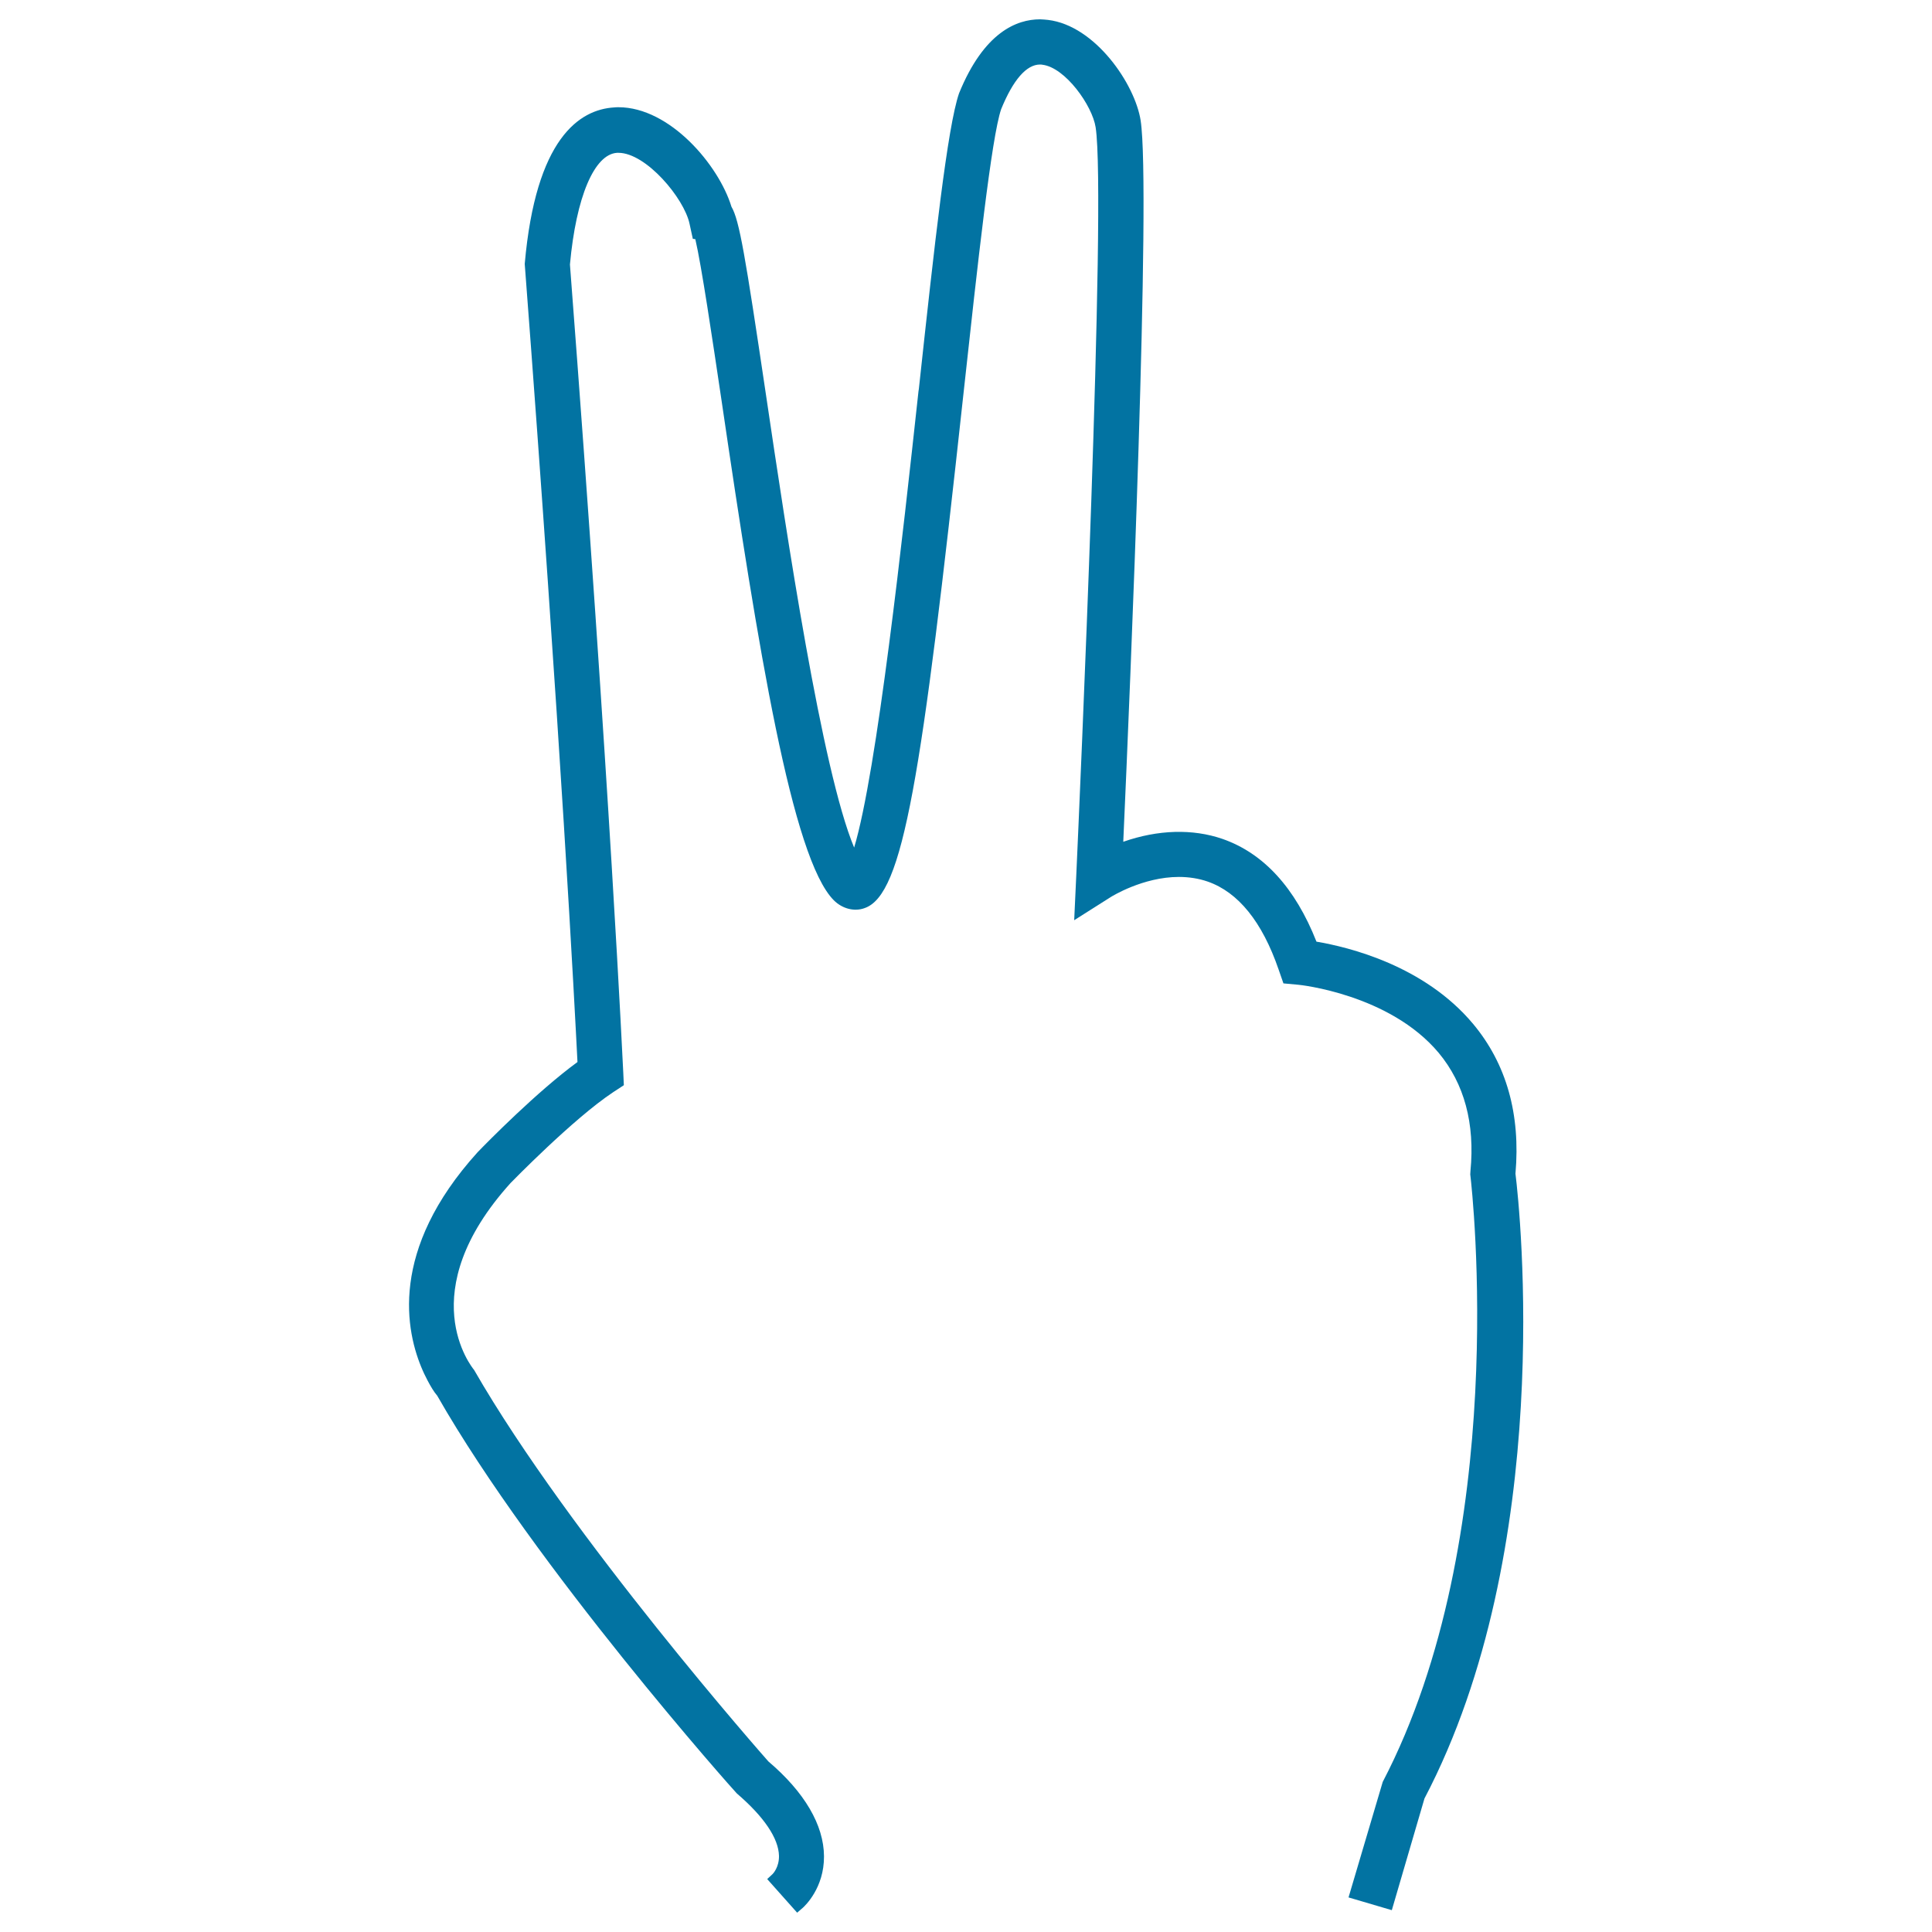 <svg xmlns="http://www.w3.org/2000/svg" viewBox="0 0 1000 1000" style="fill:#0273a2">
<title>Two Fingers SVG icon</title>
<g><path d="M784.4,607.5c2.7-30.8-4.7-56.9-21.9-77.5c-25.3-30.3-64.5-39.8-81.1-42.6c-11-27.9-27.4-45.8-48.7-53.2c-15.4-5.3-33.3-4.8-51.3,1.5c3.7-82,14.4-337.8,9-373.3c-2.9-18.8-23.5-49.2-48-52.1c-1.3-0.1-2.7-0.3-4.1-0.3c-12,0-29,6.6-41.9,38.3c-6,17.4-12.6,77.2-20.8,153l-0.2,1.3c-8.1,74.4-21.5,197-33.3,236.1c-16.7-40-34.8-161.3-45.7-234.8C385.7,132,382.7,114,378.6,107c-6.6-21.6-31.9-51.5-58.5-51.5c-0.7,0-1.4,0-2.2,0.1c-18,1.1-40.6,16-46.3,81c18.9,248.6,25.9,385.7,27.3,413.1c-20.8,15.2-46.6,41.4-51.7,46.7c-45.9,50.7-37.4,92.7-28.3,113.2c0,0.1,4.1,9.1,7.4,12.8c50.8,89,154,204.9,155.1,205.9c14,12,21.6,23.2,21.8,32.3c0.1,5.9-3.1,9.2-3.3,9.4l-2.8,2.6l15.5,17.4l2.9-2.5c1.1-1,11.1-10.3,11-26.7c-0.1-16.2-10.1-33.2-28.8-49.1c-1-1.1-102.7-116.3-152.3-202.6c-1.3-1.6-32.4-40,18.9-96.8c0.3-0.3,32.4-33.3,53.1-47l5.5-3.6l-0.3-6.6c-0.1-1.4-6.7-145.3-27.6-418.2c3.2-35,12.6-57.1,24.4-57.8l0.7,0c14.3,0,34,23.5,36.8,36.7l1.7,7.8l1.3,0.2c3.2,13.7,8.7,50.8,13.6,83.7C392.4,336.1,410,444.4,431.6,466c4.4,4.4,10.7,6,16,4c19.9-7,29.3-66,51-265.4c7.5-68.7,14.6-133.6,19.6-148.1c6.2-15.2,13.1-23.1,20.1-23.1c0.4,0,0.8,0,1.2,0.1c11.9,1.4,25.9,21.2,27.6,32.4c5.7,36.8-8.4,351-10,386.7l-1.1,23.7l19.1-12.1c0.2-0.1,16.4-10.3,35.1-10.3c5.2,0,10.3,0.8,14.9,2.4c15.8,5.5,28.2,20.8,36.7,45.5l2.5,7.2l7.6,0.7c0.5,0,47.3,4.8,72.8,35.3c13.2,15.9,18.8,36.5,16.4,61.2l-0.1,1.7l0.1,0.8c0.9,7.6,20.8,186.7-45.4,313.6L698,982.1l22.4,6.6l16.9-57.8C805.1,801.6,786.8,626.6,784.4,607.5z"/></g>
</svg>